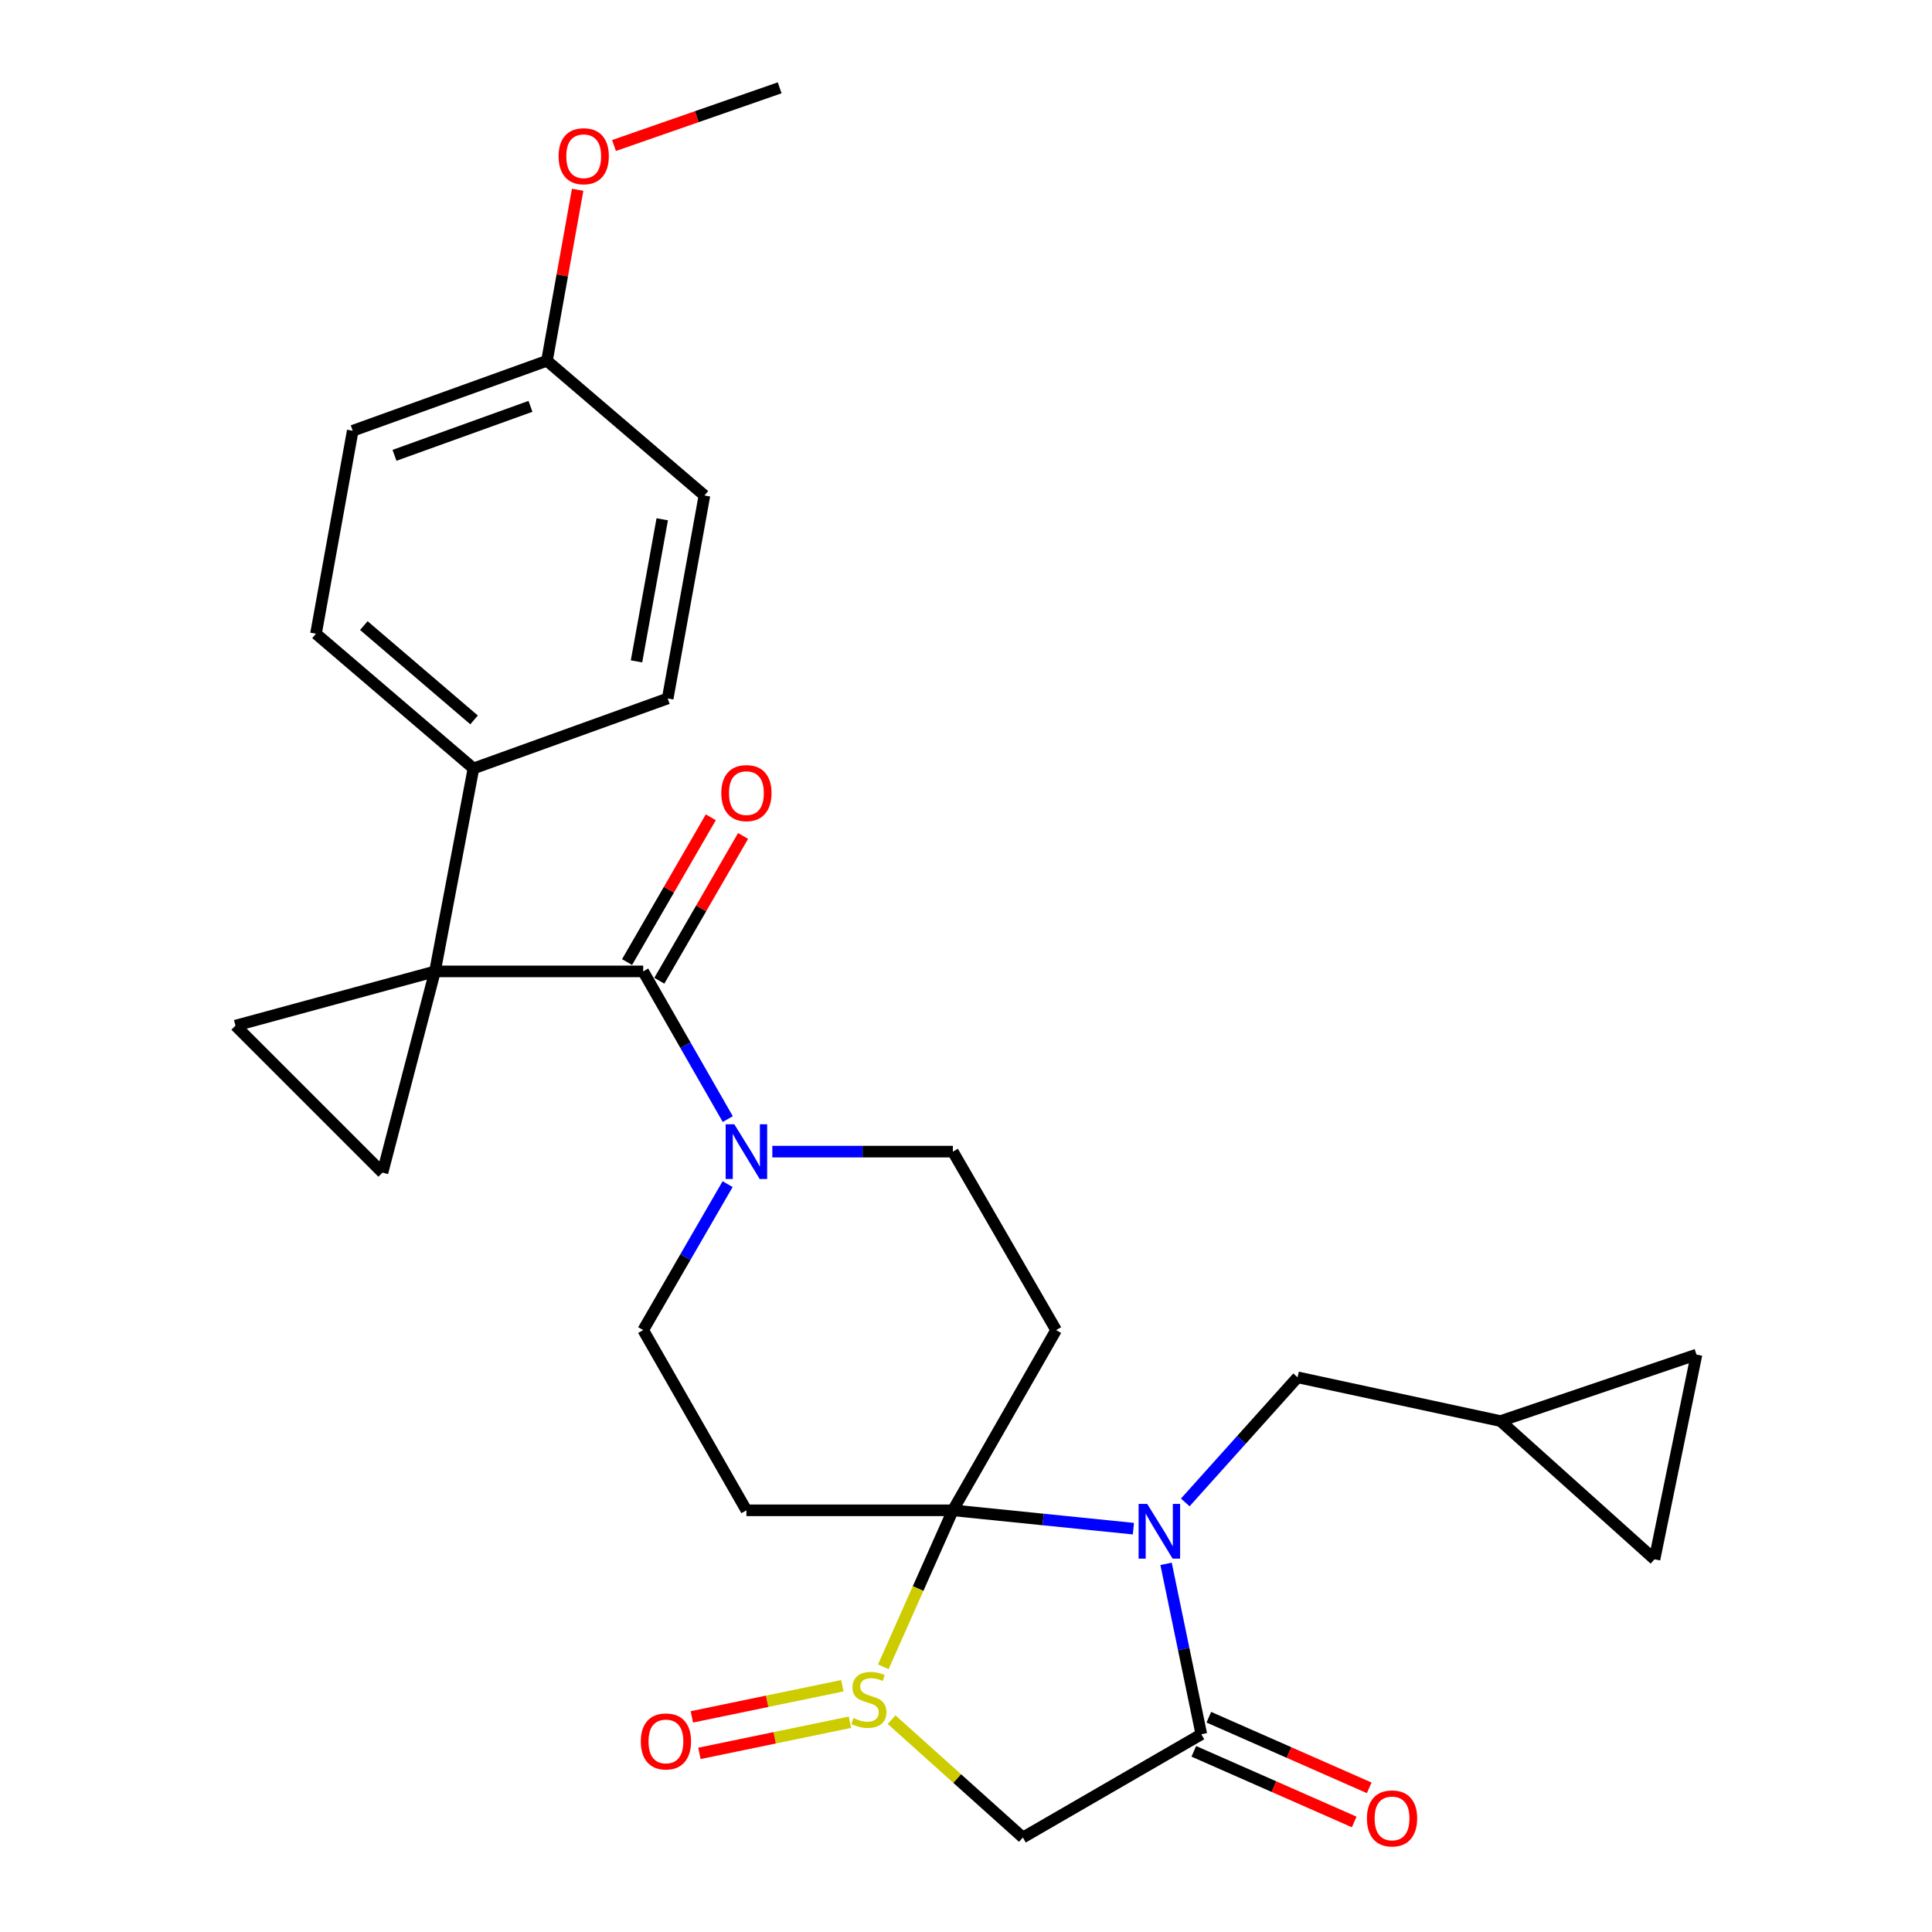 <?xml version='1.0' encoding='iso-8859-1'?>
<svg version='1.1' baseProfile='full'
              xmlns='http://www.w3.org/2000/svg'
                      xmlns:rdkit='http://www.rdkit.org/xml'
                      xmlns:xlink='http://www.w3.org/1999/xlink'
                  xml:space='preserve'
width='1000px' height='1000px' viewBox='0 0 1000 1000'>
<!-- END OF HEADER -->
<rect style='opacity:1.0;fill:#FFFFFF;stroke:none' width='1000' height='1000' x='0' y='0'> </rect>
<path class='bond-0' d='M 493.203,781.738 L 539.926,786.486' style='fill:none;fill-rule:evenodd;stroke:#000000;stroke-width:6px;stroke-linecap:butt;stroke-linejoin:miter;stroke-opacity:1' />
<path class='bond-0' d='M 539.926,786.486 L 586.649,791.234' style='fill:none;fill-rule:evenodd;stroke:#0000FF;stroke-width:6px;stroke-linecap:butt;stroke-linejoin:miter;stroke-opacity:1' />
<path class='bond-1' d='M 493.203,781.738 L 475.201,822.241' style='fill:none;fill-rule:evenodd;stroke:#000000;stroke-width:6px;stroke-linecap:butt;stroke-linejoin:miter;stroke-opacity:1' />
<path class='bond-1' d='M 475.201,822.241 L 457.198,862.744' style='fill:none;fill-rule:evenodd;stroke:#CCCC00;stroke-width:6px;stroke-linecap:butt;stroke-linejoin:miter;stroke-opacity:1' />
<path class='bond-2' d='M 493.203,781.738 L 546.644,688.45' style='fill:none;fill-rule:evenodd;stroke:#000000;stroke-width:6px;stroke-linecap:butt;stroke-linejoin:miter;stroke-opacity:1' />
<path class='bond-3' d='M 493.203,781.738 L 386.343,781.738' style='fill:none;fill-rule:evenodd;stroke:#000000;stroke-width:6px;stroke-linecap:butt;stroke-linejoin:miter;stroke-opacity:1' />
<path class='bond-4' d='M 603.558,809.44 L 612.681,853.548' style='fill:none;fill-rule:evenodd;stroke:#0000FF;stroke-width:6px;stroke-linecap:butt;stroke-linejoin:miter;stroke-opacity:1' />
<path class='bond-4' d='M 612.681,853.548 L 621.804,897.657' style='fill:none;fill-rule:evenodd;stroke:#000000;stroke-width:6px;stroke-linecap:butt;stroke-linejoin:miter;stroke-opacity:1' />
<path class='bond-5' d='M 613.492,777.652 L 642.557,745.278' style='fill:none;fill-rule:evenodd;stroke:#0000FF;stroke-width:6px;stroke-linecap:butt;stroke-linejoin:miter;stroke-opacity:1' />
<path class='bond-5' d='M 642.557,745.278 L 671.622,712.903' style='fill:none;fill-rule:evenodd;stroke:#000000;stroke-width:6px;stroke-linecap:butt;stroke-linejoin:miter;stroke-opacity:1' />
<path class='bond-6' d='M 461.49,890.094 L 495.464,920.591' style='fill:none;fill-rule:evenodd;stroke:#CCCC00;stroke-width:6px;stroke-linecap:butt;stroke-linejoin:miter;stroke-opacity:1' />
<path class='bond-6' d='M 495.464,920.591 L 529.438,951.087' style='fill:none;fill-rule:evenodd;stroke:#000000;stroke-width:6px;stroke-linecap:butt;stroke-linejoin:miter;stroke-opacity:1' />
<path class='bond-7' d='M 436.015,872.526 L 397.063,880.587' style='fill:none;fill-rule:evenodd;stroke:#CCCC00;stroke-width:6px;stroke-linecap:butt;stroke-linejoin:miter;stroke-opacity:1' />
<path class='bond-7' d='M 397.063,880.587 L 358.11,888.649' style='fill:none;fill-rule:evenodd;stroke:#FF0000;stroke-width:6px;stroke-linecap:butt;stroke-linejoin:miter;stroke-opacity:1' />
<path class='bond-7' d='M 439.926,891.422 L 400.973,899.484' style='fill:none;fill-rule:evenodd;stroke:#CCCC00;stroke-width:6px;stroke-linecap:butt;stroke-linejoin:miter;stroke-opacity:1' />
<path class='bond-7' d='M 400.973,899.484 L 362.021,907.545' style='fill:none;fill-rule:evenodd;stroke:#FF0000;stroke-width:6px;stroke-linecap:butt;stroke-linejoin:miter;stroke-opacity:1' />
<path class='bond-8' d='M 225.141,502.795 L 332.913,502.795' style='fill:none;fill-rule:evenodd;stroke:#000000;stroke-width:6px;stroke-linecap:butt;stroke-linejoin:miter;stroke-opacity:1' />
<path class='bond-9' d='M 225.141,502.795 L 121.894,530.871' style='fill:none;fill-rule:evenodd;stroke:#000000;stroke-width:6px;stroke-linecap:butt;stroke-linejoin:miter;stroke-opacity:1' />
<path class='bond-10' d='M 225.141,502.795 L 197.976,606.943' style='fill:none;fill-rule:evenodd;stroke:#000000;stroke-width:6px;stroke-linecap:butt;stroke-linejoin:miter;stroke-opacity:1' />
<path class='bond-11' d='M 225.141,502.795 L 245.06,397.746' style='fill:none;fill-rule:evenodd;stroke:#000000;stroke-width:6px;stroke-linecap:butt;stroke-linejoin:miter;stroke-opacity:1' />
<path class='bond-12' d='M 617.916,906.487 L 659.424,924.766' style='fill:none;fill-rule:evenodd;stroke:#000000;stroke-width:6px;stroke-linecap:butt;stroke-linejoin:miter;stroke-opacity:1' />
<path class='bond-12' d='M 659.424,924.766 L 700.932,943.046' style='fill:none;fill-rule:evenodd;stroke:#FF0000;stroke-width:6px;stroke-linecap:butt;stroke-linejoin:miter;stroke-opacity:1' />
<path class='bond-12' d='M 625.693,888.827 L 667.201,907.106' style='fill:none;fill-rule:evenodd;stroke:#000000;stroke-width:6px;stroke-linecap:butt;stroke-linejoin:miter;stroke-opacity:1' />
<path class='bond-12' d='M 667.201,907.106 L 708.709,925.386' style='fill:none;fill-rule:evenodd;stroke:#FF0000;stroke-width:6px;stroke-linecap:butt;stroke-linejoin:miter;stroke-opacity:1' />
<path class='bond-13' d='M 621.804,897.657 L 529.438,951.087' style='fill:none;fill-rule:evenodd;stroke:#000000;stroke-width:6px;stroke-linecap:butt;stroke-linejoin:miter;stroke-opacity:1' />
<path class='bond-14' d='M 332.913,502.795 L 354.803,541.015' style='fill:none;fill-rule:evenodd;stroke:#000000;stroke-width:6px;stroke-linecap:butt;stroke-linejoin:miter;stroke-opacity:1' />
<path class='bond-14' d='M 354.803,541.015 L 376.694,579.236' style='fill:none;fill-rule:evenodd;stroke:#0000FF;stroke-width:6px;stroke-linecap:butt;stroke-linejoin:miter;stroke-opacity:1' />
<path class='bond-15' d='M 341.264,507.626 L 362.939,470.157' style='fill:none;fill-rule:evenodd;stroke:#000000;stroke-width:6px;stroke-linecap:butt;stroke-linejoin:miter;stroke-opacity:1' />
<path class='bond-15' d='M 362.939,470.157 L 384.613,432.687' style='fill:none;fill-rule:evenodd;stroke:#FF0000;stroke-width:6px;stroke-linecap:butt;stroke-linejoin:miter;stroke-opacity:1' />
<path class='bond-15' d='M 324.561,497.964 L 346.236,460.494' style='fill:none;fill-rule:evenodd;stroke:#000000;stroke-width:6px;stroke-linecap:butt;stroke-linejoin:miter;stroke-opacity:1' />
<path class='bond-15' d='M 346.236,460.494 L 367.91,423.025' style='fill:none;fill-rule:evenodd;stroke:#FF0000;stroke-width:6px;stroke-linecap:butt;stroke-linejoin:miter;stroke-opacity:1' />
<path class='bond-16' d='M 546.644,688.45 L 493.203,596.083' style='fill:none;fill-rule:evenodd;stroke:#000000;stroke-width:6px;stroke-linecap:butt;stroke-linejoin:miter;stroke-opacity:1' />
<path class='bond-17' d='M 386.343,781.738 L 332.913,688.45' style='fill:none;fill-rule:evenodd;stroke:#000000;stroke-width:6px;stroke-linecap:butt;stroke-linejoin:miter;stroke-opacity:1' />
<path class='bond-18' d='M 121.894,530.871 L 197.976,606.943' style='fill:none;fill-rule:evenodd;stroke:#000000;stroke-width:6px;stroke-linecap:butt;stroke-linejoin:miter;stroke-opacity:1' />
<path class='bond-19' d='M 376.609,612.911 L 354.761,650.68' style='fill:none;fill-rule:evenodd;stroke:#0000FF;stroke-width:6px;stroke-linecap:butt;stroke-linejoin:miter;stroke-opacity:1' />
<path class='bond-19' d='M 354.761,650.68 L 332.913,688.45' style='fill:none;fill-rule:evenodd;stroke:#000000;stroke-width:6px;stroke-linecap:butt;stroke-linejoin:miter;stroke-opacity:1' />
<path class='bond-20' d='M 399.754,596.083 L 446.479,596.083' style='fill:none;fill-rule:evenodd;stroke:#0000FF;stroke-width:6px;stroke-linecap:butt;stroke-linejoin:miter;stroke-opacity:1' />
<path class='bond-20' d='M 446.479,596.083 L 493.203,596.083' style='fill:none;fill-rule:evenodd;stroke:#000000;stroke-width:6px;stroke-linecap:butt;stroke-linejoin:miter;stroke-opacity:1' />
<path class='bond-21' d='M 671.622,712.903 L 776.67,735.544' style='fill:none;fill-rule:evenodd;stroke:#000000;stroke-width:6px;stroke-linecap:butt;stroke-linejoin:miter;stroke-opacity:1' />
<path class='bond-22' d='M 245.06,397.746 L 163.553,328.01' style='fill:none;fill-rule:evenodd;stroke:#000000;stroke-width:6px;stroke-linecap:butt;stroke-linejoin:miter;stroke-opacity:1' />
<path class='bond-22' d='M 245.379,372.624 L 188.324,323.808' style='fill:none;fill-rule:evenodd;stroke:#000000;stroke-width:6px;stroke-linecap:butt;stroke-linejoin:miter;stroke-opacity:1' />
<path class='bond-23' d='M 245.06,397.746 L 345.595,361.522' style='fill:none;fill-rule:evenodd;stroke:#000000;stroke-width:6px;stroke-linecap:butt;stroke-linejoin:miter;stroke-opacity:1' />
<path class='bond-24' d='M 776.67,735.544 L 878.106,701.132' style='fill:none;fill-rule:evenodd;stroke:#000000;stroke-width:6px;stroke-linecap:butt;stroke-linejoin:miter;stroke-opacity:1' />
<path class='bond-25' d='M 776.67,735.544 L 856.365,807.092' style='fill:none;fill-rule:evenodd;stroke:#000000;stroke-width:6px;stroke-linecap:butt;stroke-linejoin:miter;stroke-opacity:1' />
<path class='bond-26' d='M 878.106,701.132 L 856.365,807.092' style='fill:none;fill-rule:evenodd;stroke:#000000;stroke-width:6px;stroke-linecap:butt;stroke-linejoin:miter;stroke-opacity:1' />
<path class='bond-27' d='M 163.553,328.01 L 182.571,222.962' style='fill:none;fill-rule:evenodd;stroke:#000000;stroke-width:6px;stroke-linecap:butt;stroke-linejoin:miter;stroke-opacity:1' />
<path class='bond-28' d='M 345.595,361.522 L 364.613,256.463' style='fill:none;fill-rule:evenodd;stroke:#000000;stroke-width:6px;stroke-linecap:butt;stroke-linejoin:miter;stroke-opacity:1' />
<path class='bond-28' d='M 329.46,342.326 L 342.772,268.785' style='fill:none;fill-rule:evenodd;stroke:#000000;stroke-width:6px;stroke-linecap:butt;stroke-linejoin:miter;stroke-opacity:1' />
<path class='bond-29' d='M 283.106,186.738 L 364.613,256.463' style='fill:none;fill-rule:evenodd;stroke:#000000;stroke-width:6px;stroke-linecap:butt;stroke-linejoin:miter;stroke-opacity:1' />
<path class='bond-30' d='M 283.106,186.738 L 291.049,142.484' style='fill:none;fill-rule:evenodd;stroke:#000000;stroke-width:6px;stroke-linecap:butt;stroke-linejoin:miter;stroke-opacity:1' />
<path class='bond-30' d='M 291.049,142.484 L 298.992,98.229' style='fill:none;fill-rule:evenodd;stroke:#FF0000;stroke-width:6px;stroke-linecap:butt;stroke-linejoin:miter;stroke-opacity:1' />
<path class='bond-31' d='M 283.106,186.738 L 182.571,222.962' style='fill:none;fill-rule:evenodd;stroke:#000000;stroke-width:6px;stroke-linecap:butt;stroke-linejoin:miter;stroke-opacity:1' />
<path class='bond-31' d='M 274.567,210.326 L 204.192,235.682' style='fill:none;fill-rule:evenodd;stroke:#000000;stroke-width:6px;stroke-linecap:butt;stroke-linejoin:miter;stroke-opacity:1' />
<path class='bond-32' d='M 317.809,75.315 L 360.679,60.385' style='fill:none;fill-rule:evenodd;stroke:#FF0000;stroke-width:6px;stroke-linecap:butt;stroke-linejoin:miter;stroke-opacity:1' />
<path class='bond-32' d='M 360.679,60.385 L 403.549,45.455' style='fill:none;fill-rule:evenodd;stroke:#000000;stroke-width:6px;stroke-linecap:butt;stroke-linejoin:miter;stroke-opacity:1' />
<path  class='atom-1' d='M 593.814 778.438
L 603.094 793.438
Q 604.014 794.918, 605.494 797.598
Q 606.974 800.278, 607.054 800.438
L 607.054 778.438
L 610.814 778.438
L 610.814 806.758
L 606.934 806.758
L 596.974 790.358
Q 595.814 788.438, 594.574 786.238
Q 593.374 784.038, 593.014 783.358
L 593.014 806.758
L 589.334 806.758
L 589.334 778.438
L 593.814 778.438
' fill='#0000FF'/>
<path  class='atom-2' d='M 441.732 889.26
Q 442.052 889.38, 443.372 889.94
Q 444.692 890.5, 446.132 890.86
Q 447.612 891.18, 449.052 891.18
Q 451.732 891.18, 453.292 889.9
Q 454.852 888.58, 454.852 886.3
Q 454.852 884.74, 454.052 883.78
Q 453.292 882.82, 452.092 882.3
Q 450.892 881.78, 448.892 881.18
Q 446.372 880.42, 444.852 879.7
Q 443.372 878.98, 442.292 877.46
Q 441.252 875.94, 441.252 873.38
Q 441.252 869.82, 443.652 867.62
Q 446.092 865.42, 450.892 865.42
Q 454.172 865.42, 457.892 866.98
L 456.972 870.06
Q 453.572 868.66, 451.012 868.66
Q 448.252 868.66, 446.732 869.82
Q 445.212 870.94, 445.252 872.9
Q 445.252 874.42, 446.012 875.34
Q 446.812 876.26, 447.932 876.78
Q 449.092 877.3, 451.012 877.9
Q 453.572 878.7, 455.092 879.5
Q 456.612 880.3, 457.692 881.94
Q 458.812 883.54, 458.812 886.3
Q 458.812 890.22, 456.172 892.34
Q 453.572 894.42, 449.212 894.42
Q 446.692 894.42, 444.772 893.86
Q 442.892 893.34, 440.652 892.42
L 441.732 889.26
' fill='#CCCC00'/>
<path  class='atom-11' d='M 380.083 581.923
L 389.363 596.923
Q 390.283 598.403, 391.763 601.083
Q 393.243 603.763, 393.323 603.923
L 393.323 581.923
L 397.083 581.923
L 397.083 610.243
L 393.203 610.243
L 383.243 593.843
Q 382.083 591.923, 380.843 589.723
Q 379.643 587.523, 379.283 586.843
L 379.283 610.243
L 375.603 610.243
L 375.603 581.923
L 380.083 581.923
' fill='#0000FF'/>
<path  class='atom-17' d='M 331.684 901.361
Q 331.684 894.561, 335.044 890.761
Q 338.404 886.961, 344.684 886.961
Q 350.964 886.961, 354.324 890.761
Q 357.684 894.561, 357.684 901.361
Q 357.684 908.241, 354.284 912.161
Q 350.884 916.041, 344.684 916.041
Q 338.444 916.041, 335.044 912.161
Q 331.684 908.281, 331.684 901.361
M 344.684 912.841
Q 349.004 912.841, 351.324 909.961
Q 353.684 907.041, 353.684 901.361
Q 353.684 895.801, 351.324 893.001
Q 349.004 890.161, 344.684 890.161
Q 340.364 890.161, 338.004 892.961
Q 335.684 895.761, 335.684 901.361
Q 335.684 907.081, 338.004 909.961
Q 340.364 912.841, 344.684 912.841
' fill='#FF0000'/>
<path  class='atom-20' d='M 707.517 941.208
Q 707.517 934.408, 710.877 930.608
Q 714.237 926.808, 720.517 926.808
Q 726.797 926.808, 730.157 930.608
Q 733.517 934.408, 733.517 941.208
Q 733.517 948.088, 730.117 952.008
Q 726.717 955.888, 720.517 955.888
Q 714.277 955.888, 710.877 952.008
Q 707.517 948.128, 707.517 941.208
M 720.517 952.688
Q 724.837 952.688, 727.157 949.808
Q 729.517 946.888, 729.517 941.208
Q 729.517 935.648, 727.157 932.848
Q 724.837 930.008, 720.517 930.008
Q 716.197 930.008, 713.837 932.808
Q 711.517 935.608, 711.517 941.208
Q 711.517 946.928, 713.837 949.808
Q 716.197 952.688, 720.517 952.688
' fill='#FF0000'/>
<path  class='atom-21' d='M 373.343 410.508
Q 373.343 403.708, 376.703 399.908
Q 380.063 396.108, 386.343 396.108
Q 392.623 396.108, 395.983 399.908
Q 399.343 403.708, 399.343 410.508
Q 399.343 417.388, 395.943 421.308
Q 392.543 425.188, 386.343 425.188
Q 380.103 425.188, 376.703 421.308
Q 373.343 417.428, 373.343 410.508
M 386.343 421.988
Q 390.663 421.988, 392.983 419.108
Q 395.343 416.188, 395.343 410.508
Q 395.343 404.948, 392.983 402.148
Q 390.663 399.308, 386.343 399.308
Q 382.023 399.308, 379.663 402.108
Q 377.343 404.908, 377.343 410.508
Q 377.343 416.228, 379.663 419.108
Q 382.023 421.988, 386.343 421.988
' fill='#FF0000'/>
<path  class='atom-27' d='M 289.124 80.858
Q 289.124 74.058, 292.484 70.258
Q 295.844 66.458, 302.124 66.458
Q 308.404 66.458, 311.764 70.258
Q 315.124 74.058, 315.124 80.858
Q 315.124 87.738, 311.724 91.658
Q 308.324 95.538, 302.124 95.538
Q 295.884 95.538, 292.484 91.658
Q 289.124 87.778, 289.124 80.858
M 302.124 92.338
Q 306.444 92.338, 308.764 89.458
Q 311.124 86.538, 311.124 80.858
Q 311.124 75.298, 308.764 72.498
Q 306.444 69.658, 302.124 69.658
Q 297.804 69.658, 295.444 72.458
Q 293.124 75.258, 293.124 80.858
Q 293.124 86.578, 295.444 89.458
Q 297.804 92.338, 302.124 92.338
' fill='#FF0000'/>
</svg>
